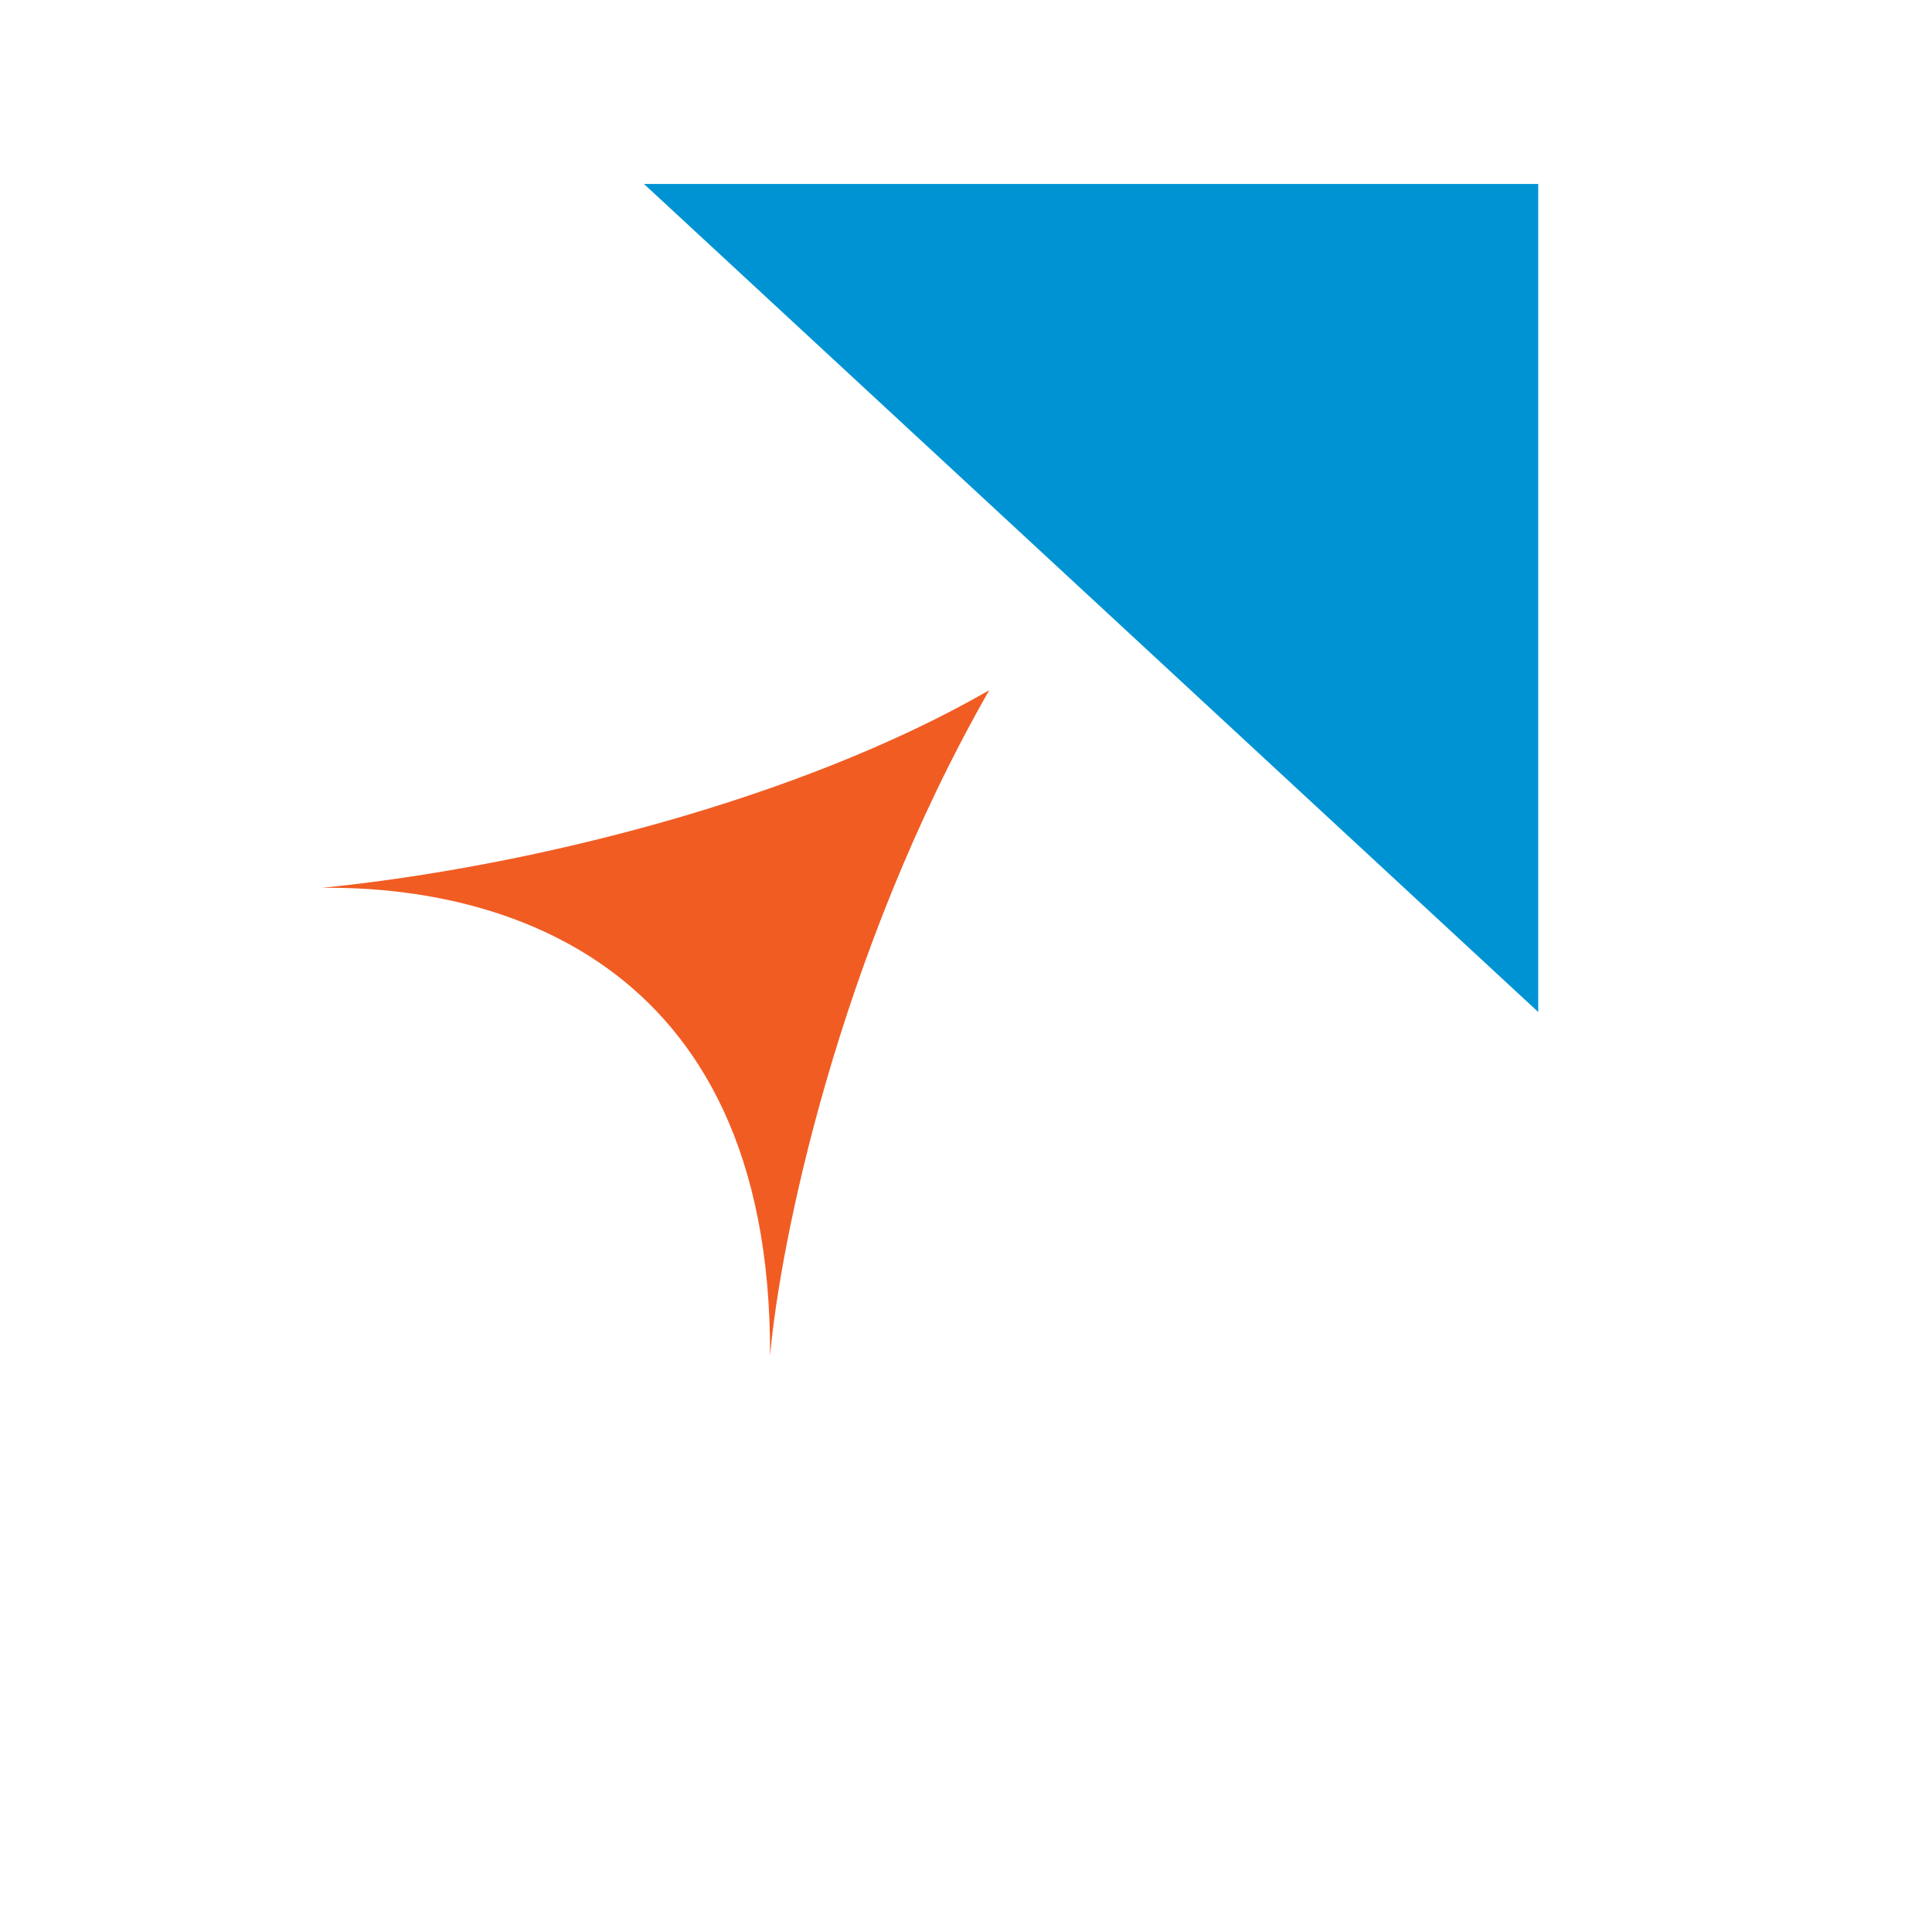 <svg width="84" height="84" viewBox="0 0 84 84" fill="none" xmlns="http://www.w3.org/2000/svg">
<path d="M14 38.602C23.056 37.689 34.736 34.77 43.011 30.009C36.403 41.564 33.904 54.117 33.481 58.949C33.554 41.212 20.995 38.51 14 38.602Z" fill="#F15C23"/>
<path d="M66.88 8L66.88 44L28 8L66.88 8Z" fill="#0093D4"/>
</svg>
